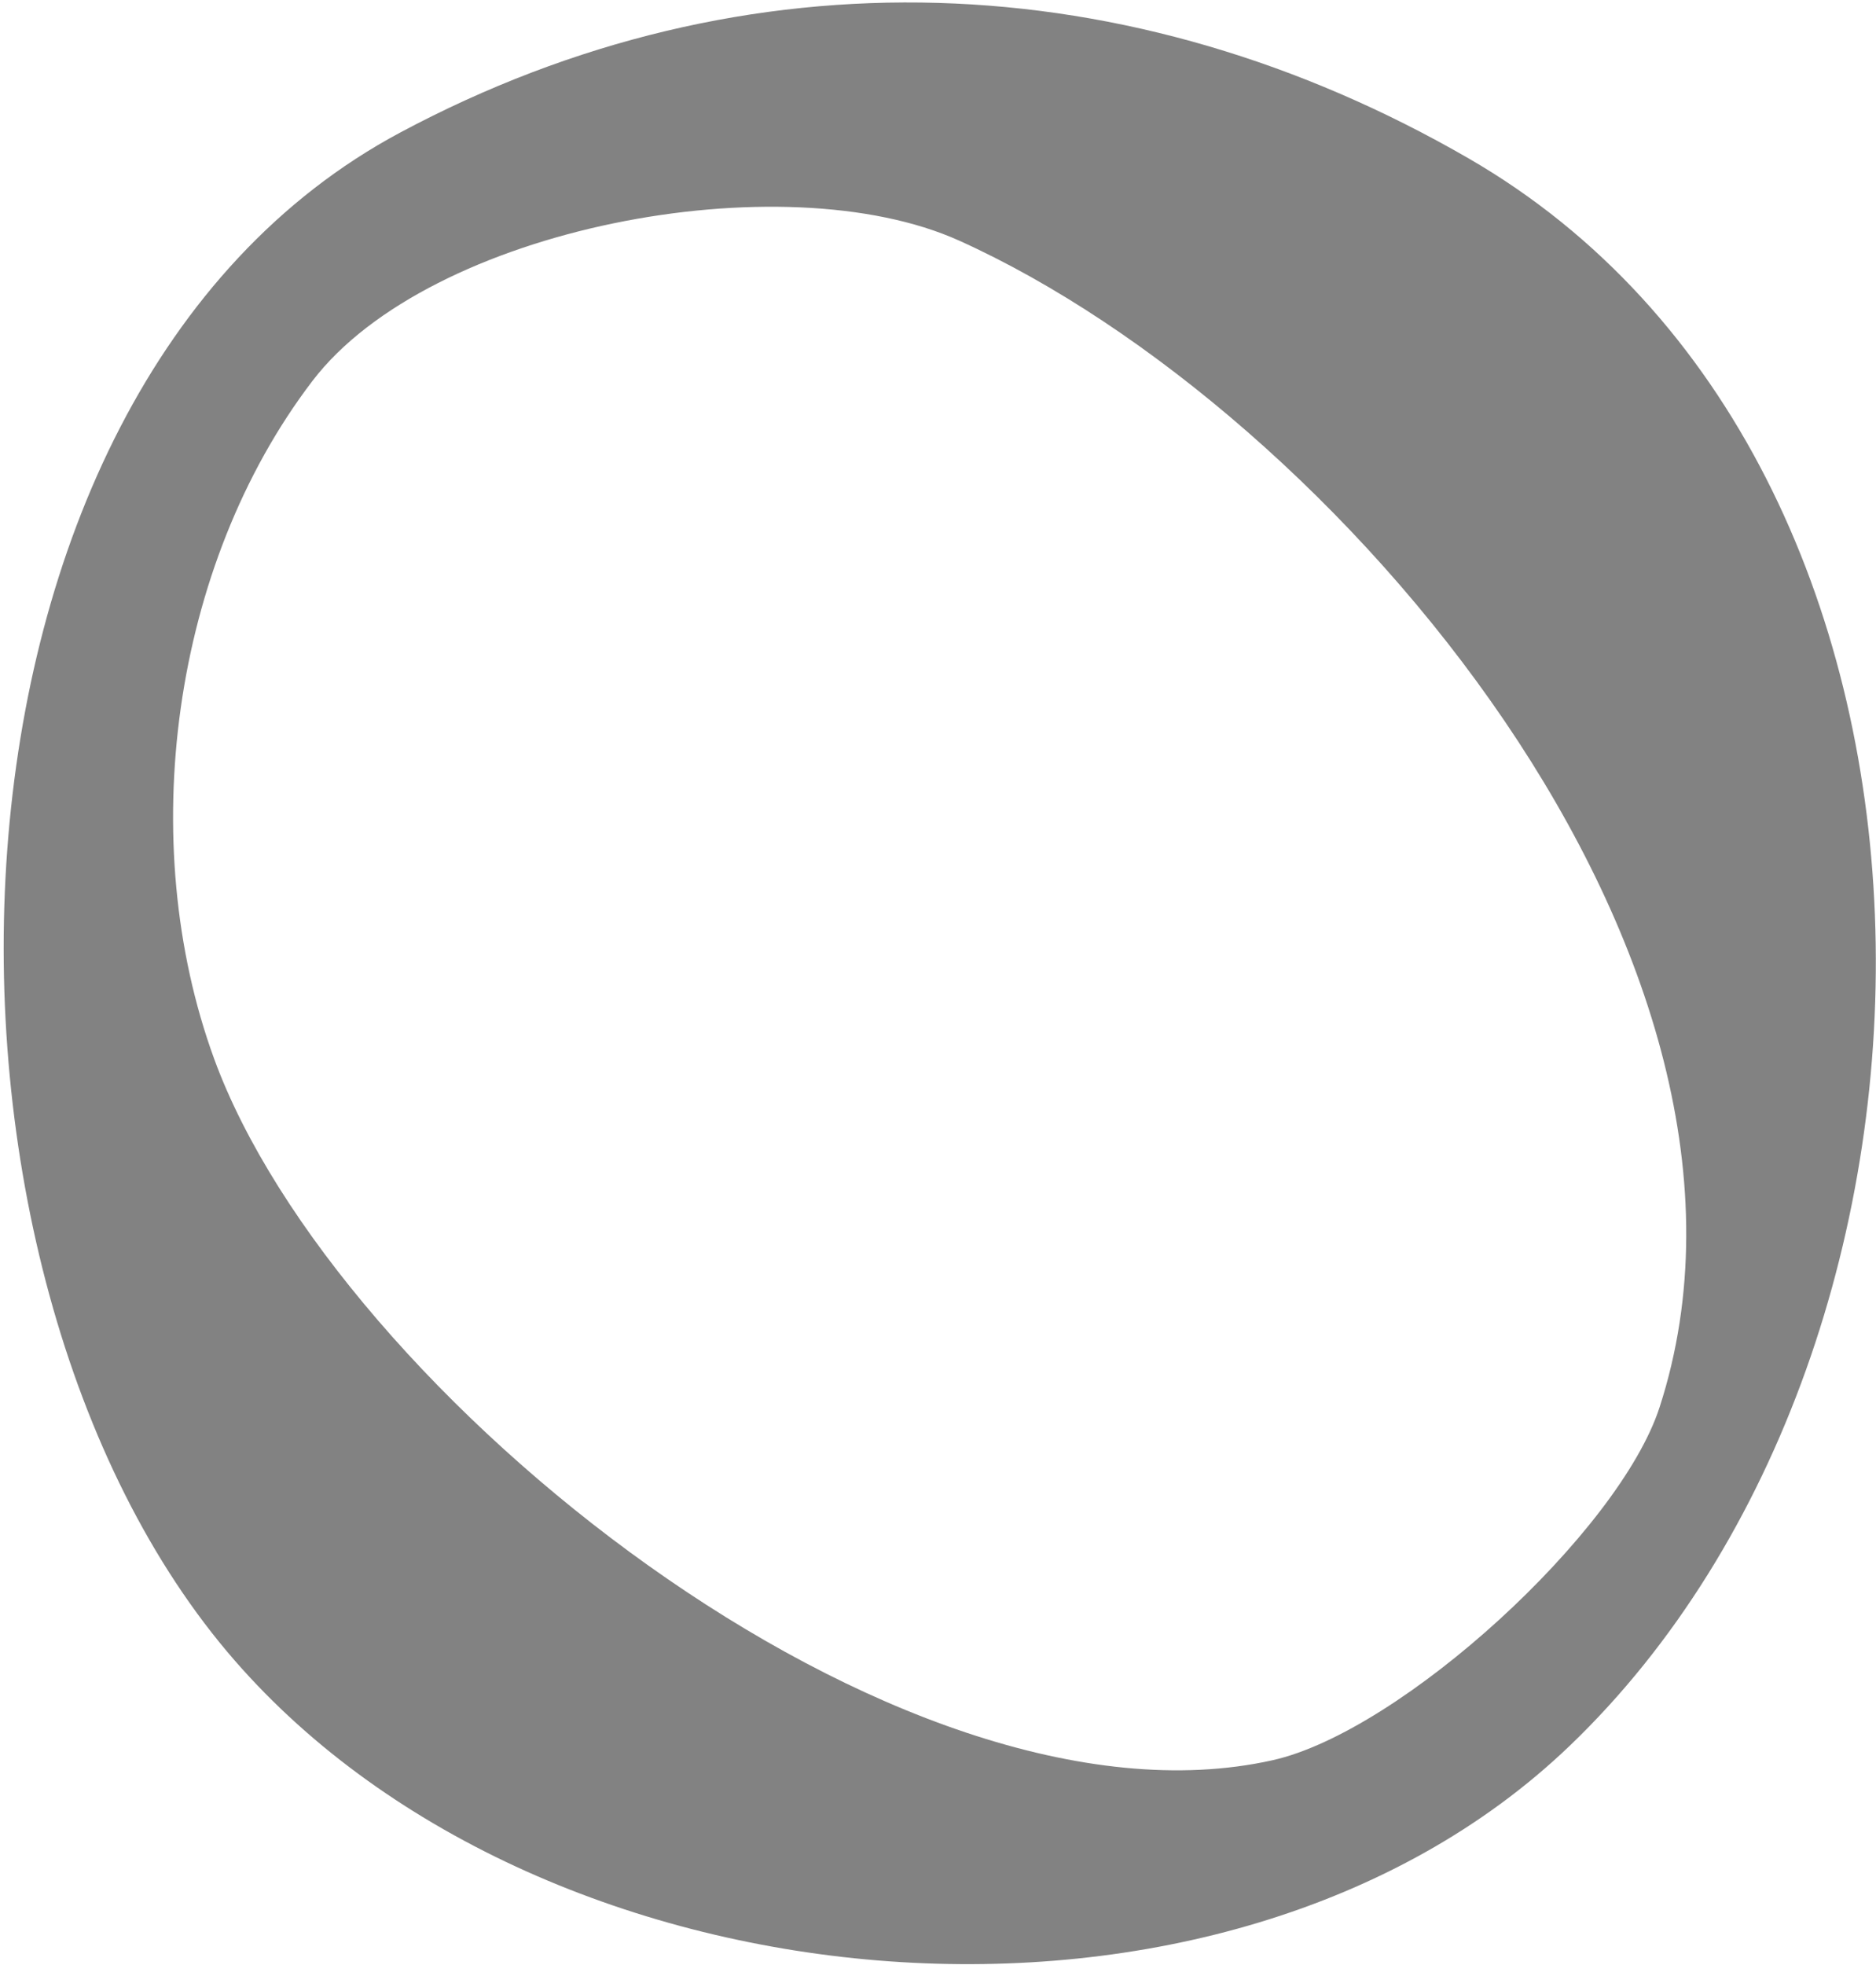 <svg width="487" height="510" viewBox="0 0 487 510" fill="none" xmlns="http://www.w3.org/2000/svg">
<path d="M407.382 453.193C317.825 538.935 141.79 523.775 60.951 430.987C-26.54 330.565 -23.381 102.405 103.903 34.393C193.983 -13.737 293.822 -9.424 381.288 41.138C517.93 120.127 517.081 348.17 407.386 453.193H407.382ZM81.088 98.891C44.503 146.854 35.078 218.577 55.567 274.734C87.112 361.195 233.125 478.478 330.32 456.849C363.718 449.415 420.346 397.604 430.829 365.206C468.138 249.892 346.802 106.571 249 62.453C203.169 41.781 111.513 59.001 81.088 98.891Z" fill="#828282"/>
</svg>
